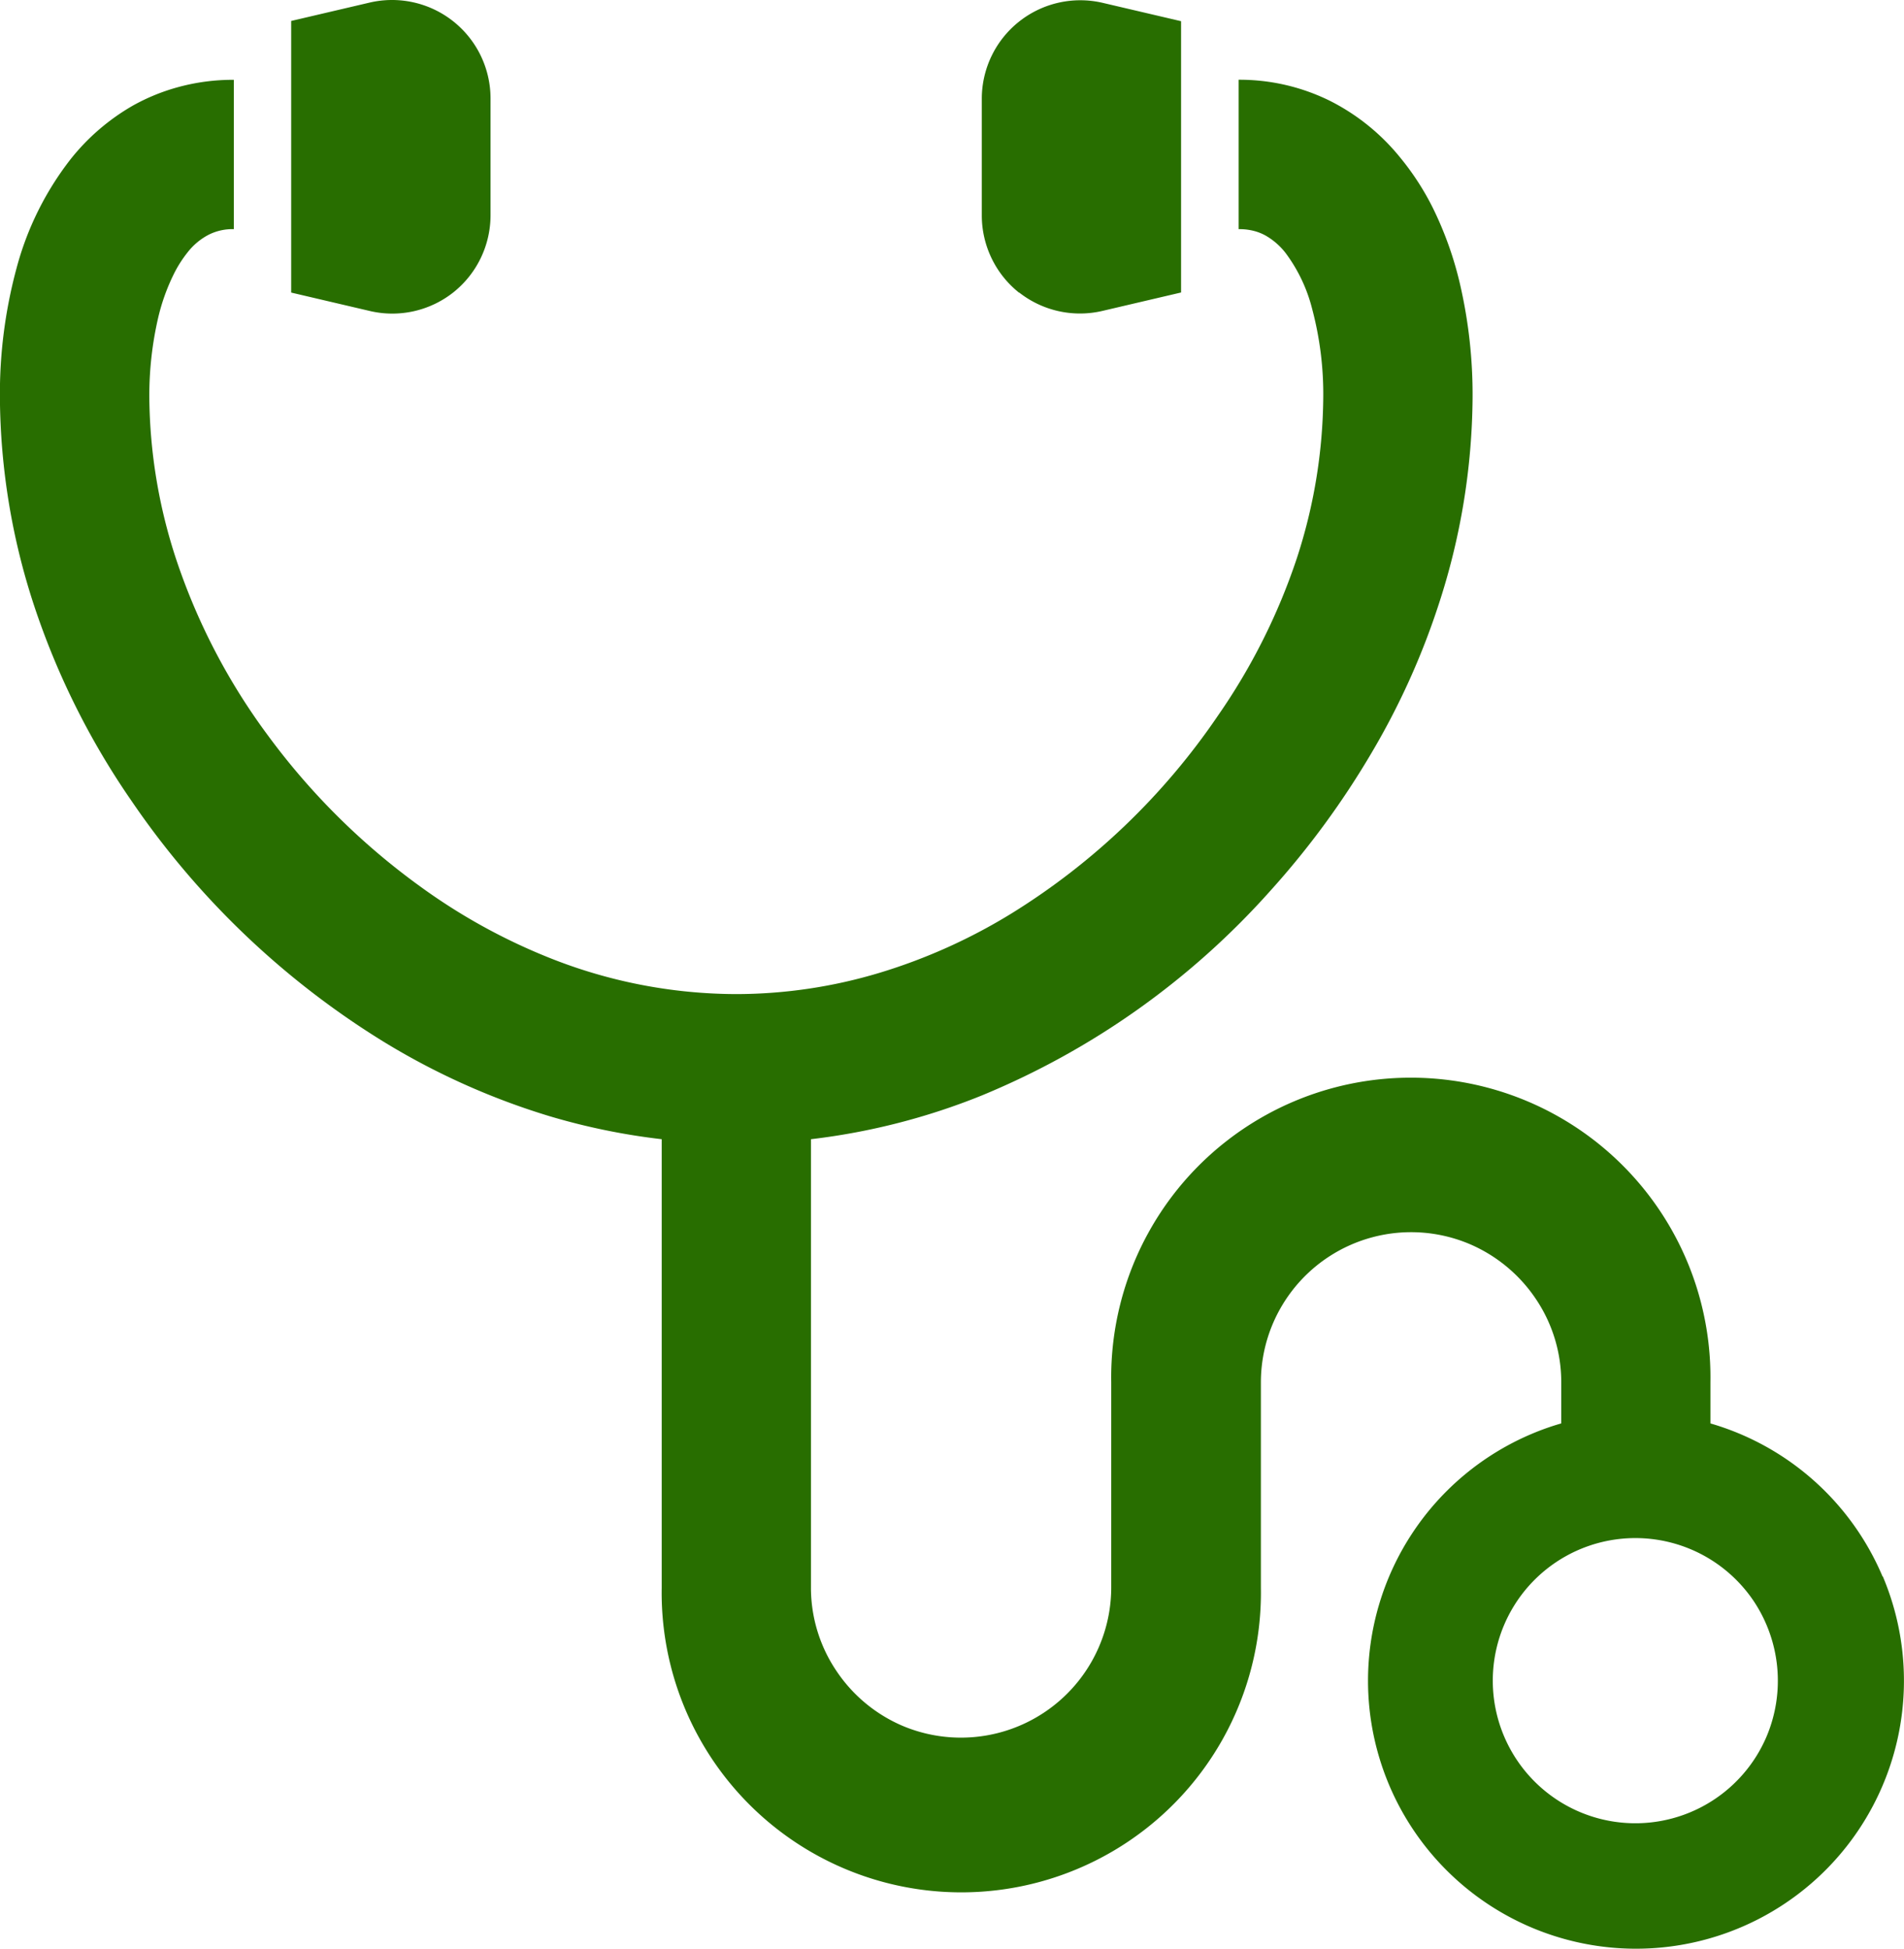 <svg xmlns="http://www.w3.org/2000/svg" width="23.448" height="24" viewBox="0 0 23.448 24"><g transform="translate(-5.904 0.003)"><path d="M29.087,39.383A3.3,3.3,0,0,0,26.968,37.5v-.507a3.69,3.69,0,1,0-7.379,0v2.532a1.851,1.851,0,0,1-2.568,1.7,1.857,1.857,0,0,1-.815-.675,1.832,1.832,0,0,1-.315-1.033V34a8.149,8.149,0,0,0,2.1-.537,9.723,9.723,0,0,0,3.561-2.526,10.423,10.423,0,0,0,1.246-1.7,9.148,9.148,0,0,0,.825-1.827,8.348,8.348,0,0,0,.416-2.541,6.041,6.041,0,0,0-.155-1.4,4.359,4.359,0,0,0-.335-.939,3.284,3.284,0,0,0-.4-.617,2.645,2.645,0,0,0-.866-.7,2.511,2.511,0,0,0-1.125-.26v1.84a.713.713,0,0,1,.2.025.6.6,0,0,1,.139.058.84.84,0,0,1,.238.209,1.941,1.941,0,0,1,.328.689,4.079,4.079,0,0,1,.137,1.1,6.524,6.524,0,0,1-.327,1.977,7.6,7.6,0,0,1-.972,1.936,8.436,8.436,0,0,1-2.542,2.434,6.934,6.934,0,0,1-1.617.728,6.149,6.149,0,0,1-1.772.264,6.236,6.236,0,0,1-2.331-.459,7.307,7.307,0,0,1-1.554-.862A8.524,8.524,0,0,1,9.2,29.023,7.74,7.74,0,0,1,8.07,26.848a6.524,6.524,0,0,1-.327-1.977,4.248,4.248,0,0,1,.106-.975,2.505,2.505,0,0,1,.191-.541,1.49,1.49,0,0,1,.174-.276.791.791,0,0,1,.263-.219.653.653,0,0,1,.307-.067V20.954a2.55,2.55,0,0,0-.69.091,2.466,2.466,0,0,0-.551.225,2.685,2.685,0,0,0-.766.657,3.749,3.749,0,0,0-.669,1.346,5.929,5.929,0,0,0-.205,1.6,8.348,8.348,0,0,0,.416,2.541,9.448,9.448,0,0,0,1.2,2.413,10.273,10.273,0,0,0,3.105,2.97,8.8,8.8,0,0,0,2.046.919A8.083,8.083,0,0,0,14.053,34v5.524a3.69,3.69,0,1,0,7.379,0V36.992A1.85,1.85,0,0,1,24,35.29a1.864,1.864,0,0,1,.814.671A1.831,1.831,0,0,1,25.131,37V37.5a3.123,3.123,0,0,0-.364.129,3.3,3.3,0,1,0,4.324,1.755ZM27.662,41.35a1.756,1.756,0,1,1-.161-1.662A1.767,1.767,0,0,1,27.662,41.35Z" transform="translate(0 -19.974)" fill="#286e00"/><path d="M84.4,3.6a1.215,1.215,0,0,0,.461-.952V1.211A1.213,1.213,0,0,0,83.367.03l-.961.225V3.6l.961.225A1.212,1.212,0,0,0,84.4,3.6Z" transform="translate(-72.916 0)" fill="#286e00"/><path d="M264.32,3.6a1.213,1.213,0,0,0,1.033.225l.961-.225V.259l-.961-.225a1.213,1.213,0,0,0-1.493,1.181V2.651a1.216,1.216,0,0,0,.461.953Z" transform="translate(-245.865 -0.001)" fill="#286e00"/></g></svg>